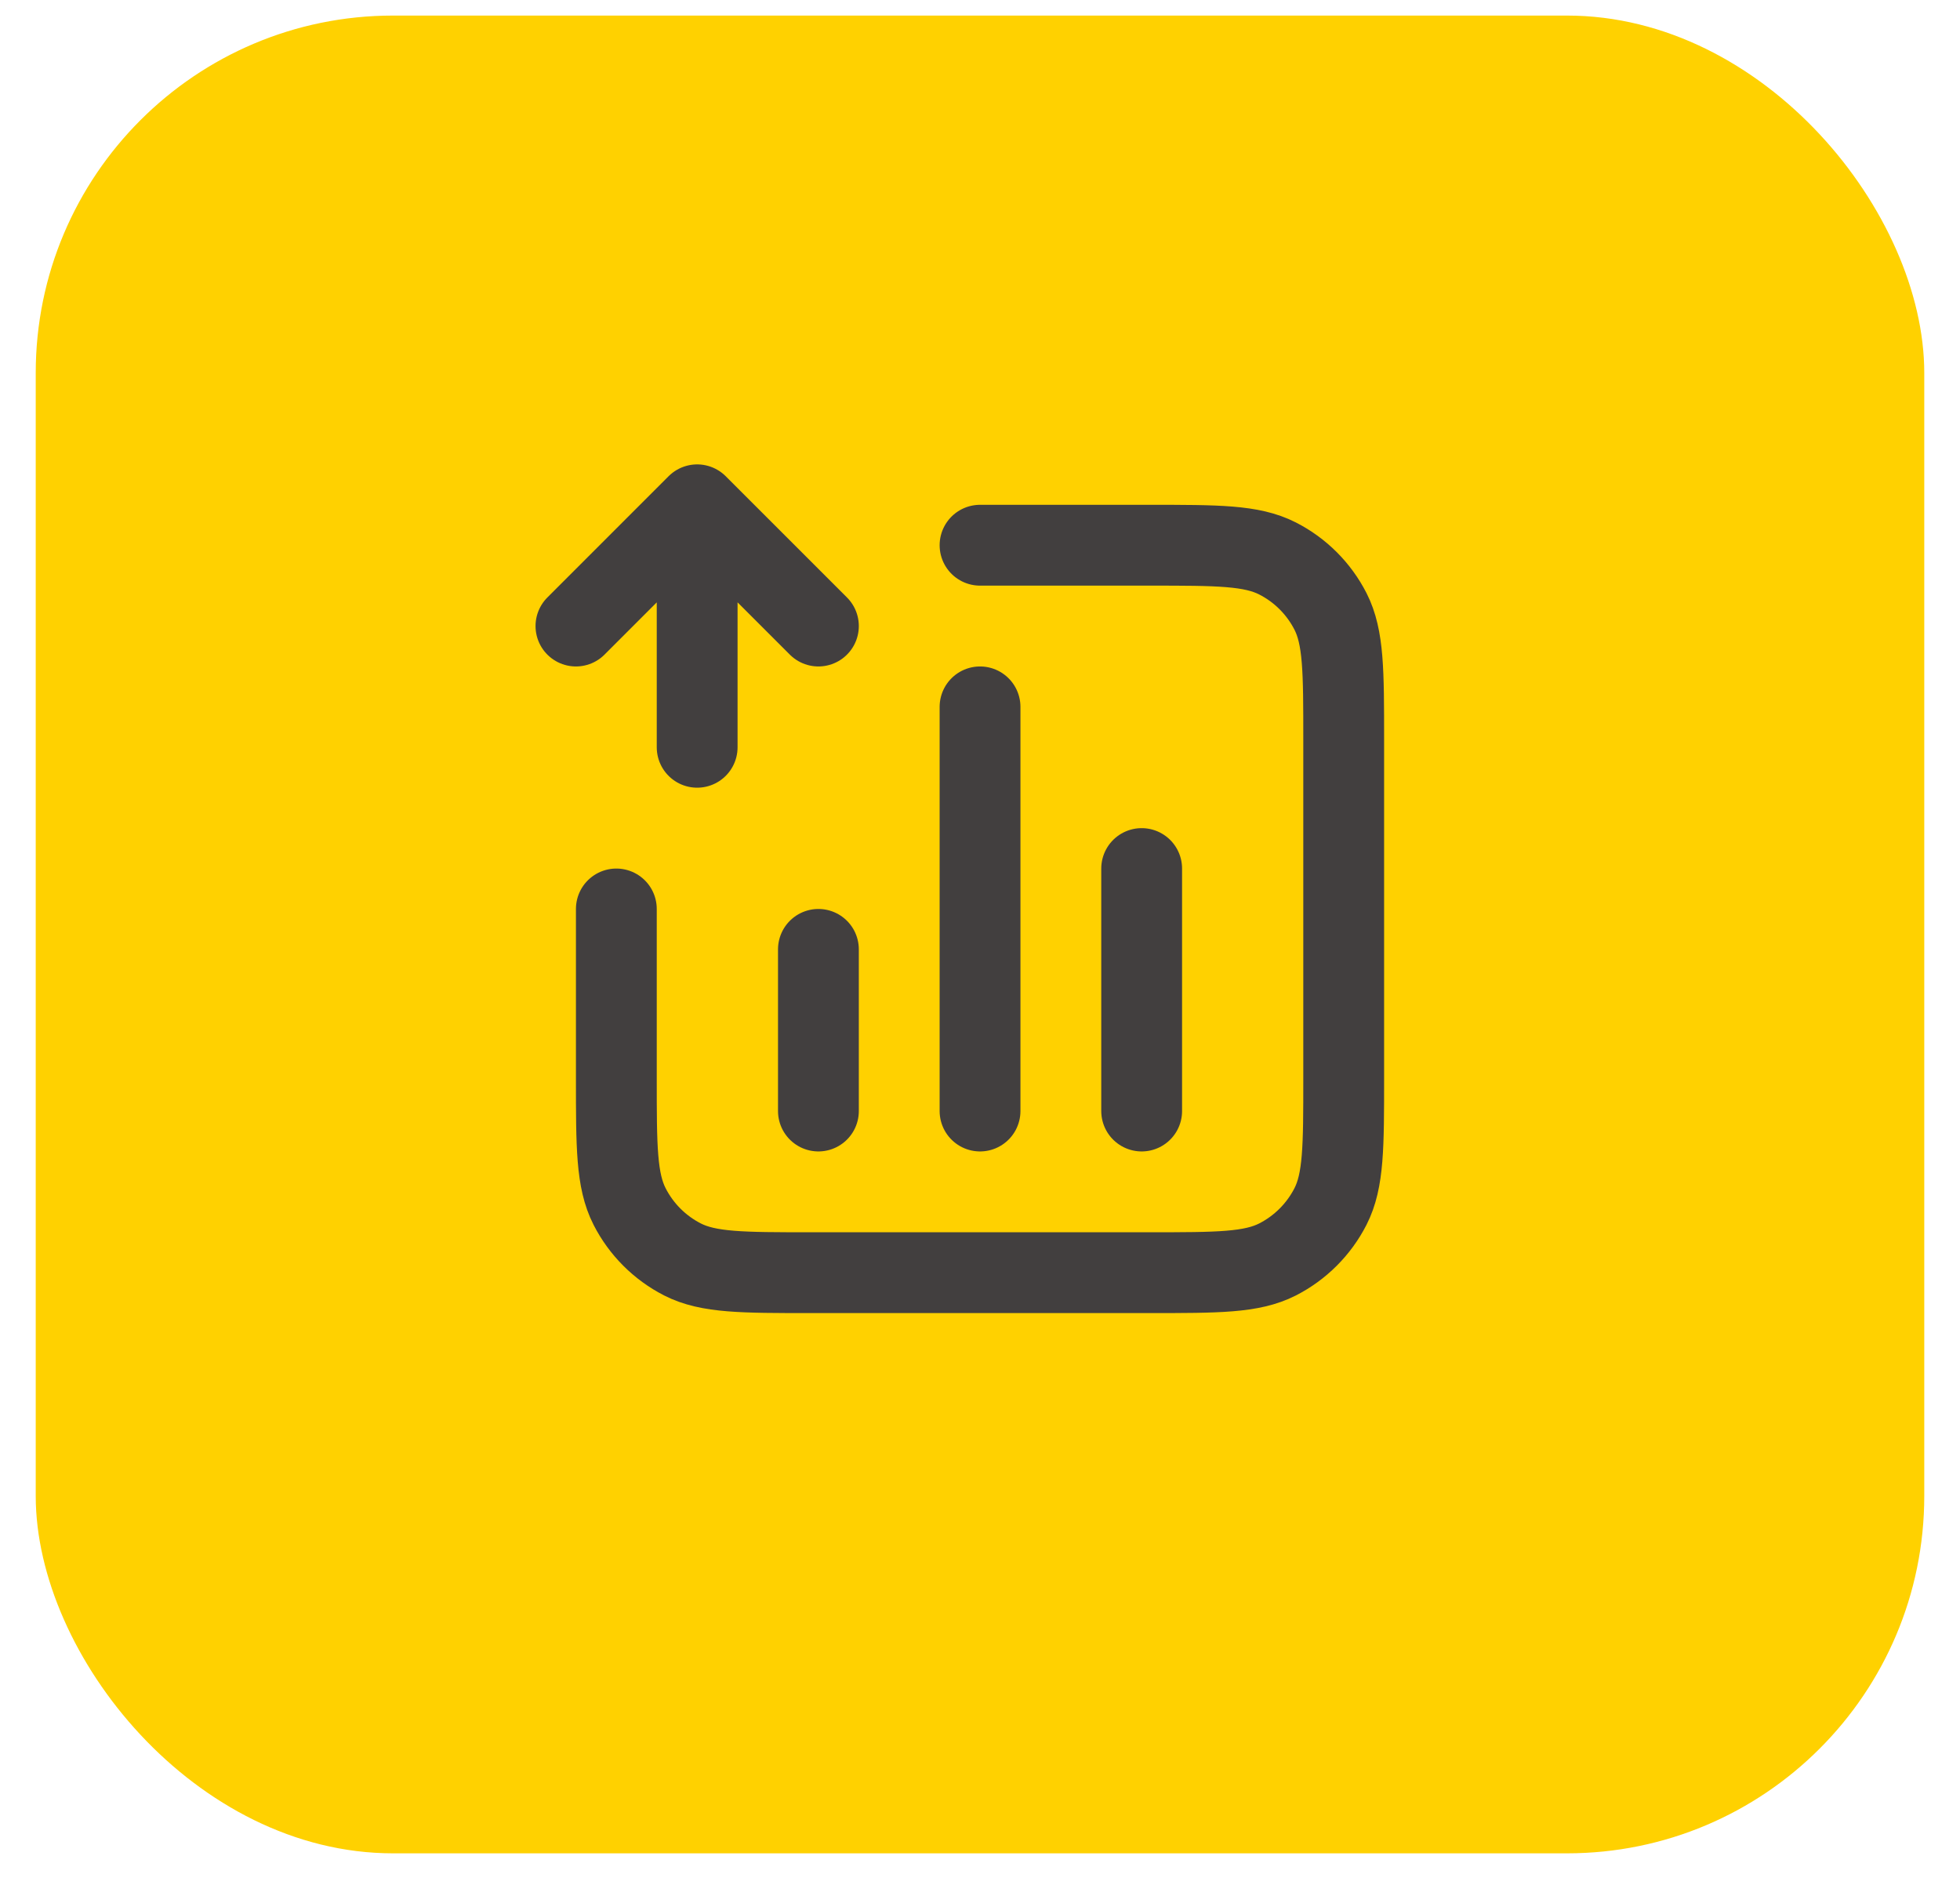 <svg width="52" height="50" viewBox="0 0 52 50" fill="none" xmlns="http://www.w3.org/2000/svg">
<rect x="0.948" y="0.413" width="50.104" height="48.75" rx="9.479" fill="#FFD100"/>
<path d="M26.001 14.463H30.503C32.305 14.463 33.205 14.463 33.893 14.814C34.498 15.122 34.99 15.614 35.299 16.219C35.649 16.907 35.649 17.808 35.649 19.609V28.614C35.649 30.416 35.649 31.316 35.299 32.004C34.99 32.609 34.498 33.101 33.893 33.41C33.205 33.76 32.305 33.76 30.503 33.76H21.498C19.697 33.76 18.796 33.76 18.108 33.41C17.503 33.101 17.011 32.609 16.703 32.004C16.352 31.316 16.352 30.416 16.352 28.614V24.112M21.713 25.184V29.472M30.289 23.04V29.472M26.001 18.751V29.472M15.28 16.607L18.496 13.391M18.496 13.391L21.713 16.607M18.496 13.391L18.496 19.823" stroke="#423F3F" stroke-width="2.144" stroke-linecap="round" stroke-linejoin="round"/>
</svg>
